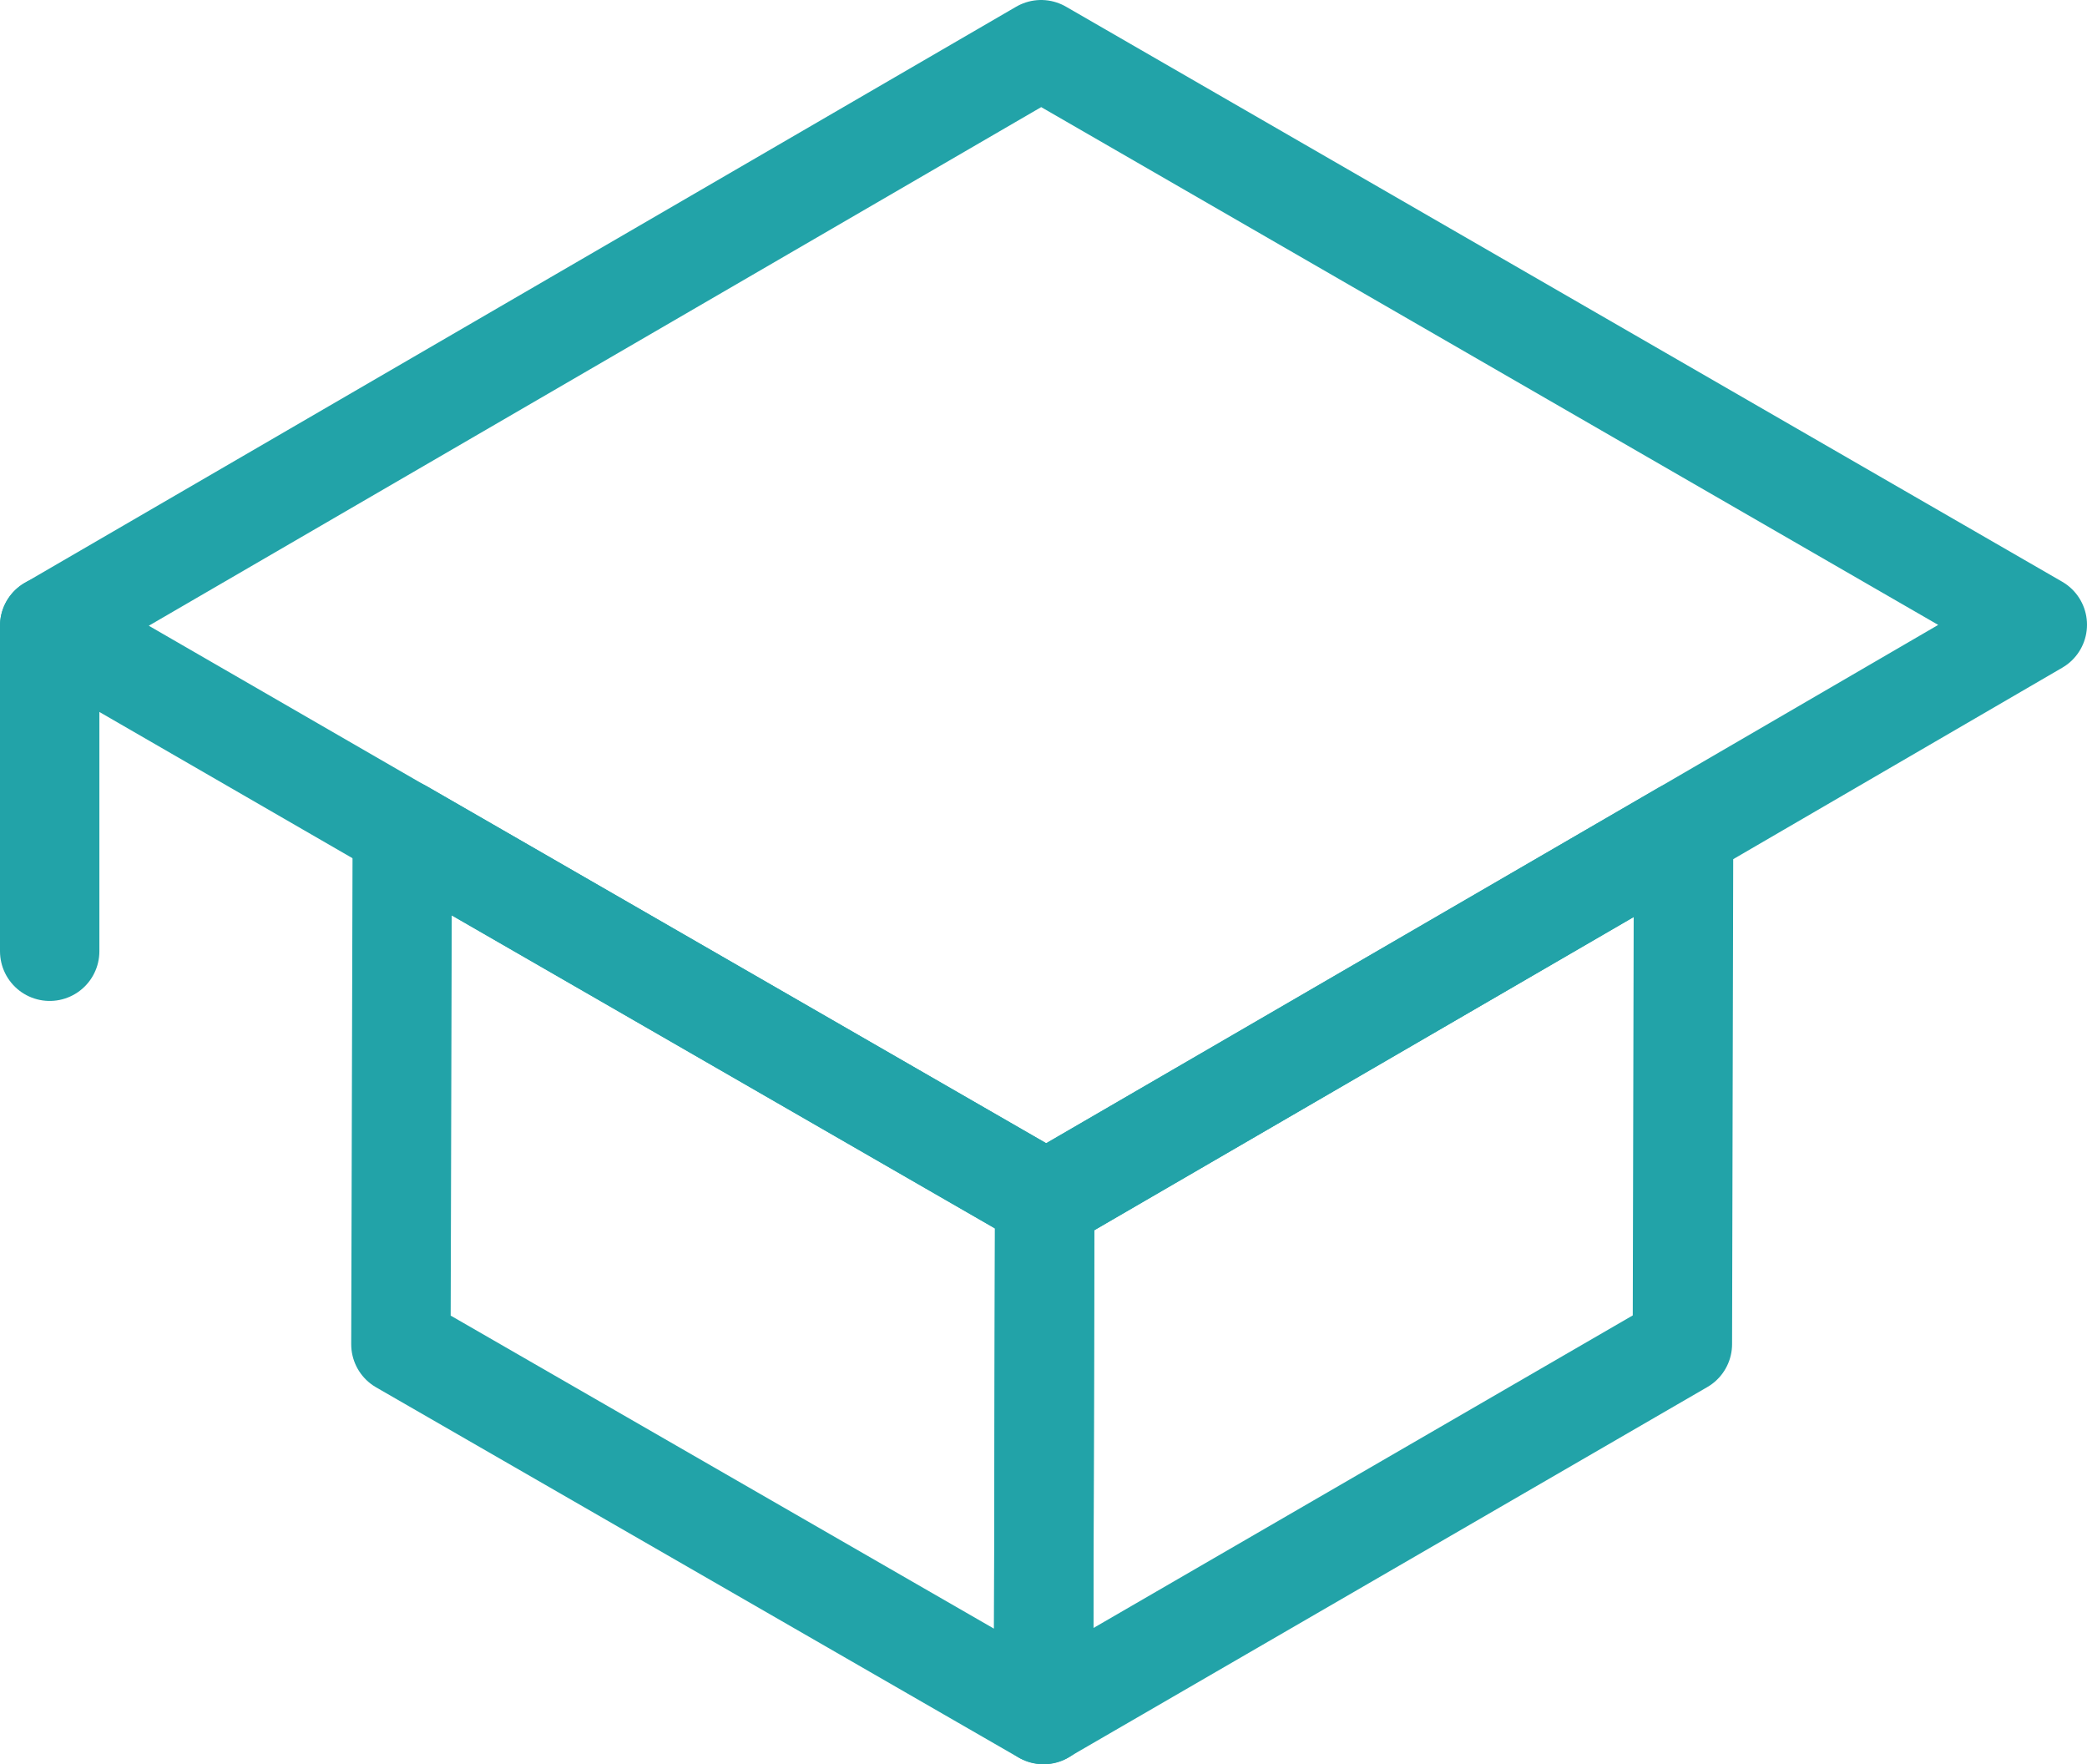 <svg xmlns="http://www.w3.org/2000/svg" width="31.5" height="26.625" viewBox="0 0 31.5 26.625">
  <g id="تعداد_دوره_ها" data-name="تعداد دوره ها" transform="translate(-1207 -973)">
    <path id="Path_12146" data-name="Path 12146" d="M18.811,7.35l-.018,7.75L9.15,20.689l.018-7.768.018.018Z" transform="translate(1213.6 978.186)" fill="none" stroke="#22a3a8" stroke-linecap="round" stroke-linejoin="round" stroke-width="1.5"/>
    <path id="Path_12147" data-name="Path 12147" d="M13.434,12.929,13.417,20.7l-9.7-5.589L3.738,7.34Z" transform="translate(1209.334 978.178)" fill="none" stroke="#22a3a8" stroke-linecap="round" stroke-linejoin="round" stroke-width="1.5"/>
    <path id="Path_12148" data-name="Path 12148" d="M30.75,9.429,25.41,12.536l-9.625,5.589-.018-.018-9.7-5.589L.75,9.446,15.714.75Z" transform="translate(1207 973)" fill="none" stroke="#22a3a8" stroke-linecap="round" stroke-linejoin="round" stroke-width="1.5"/>
    <line id="Line_866" data-name="Line 866" y2="4.912" transform="translate(1207.75 982.445)" fill="none" stroke="#22a3a8" stroke-linecap="round" stroke-linejoin="round" stroke-width="1.5"/>
  </g>
</svg>
